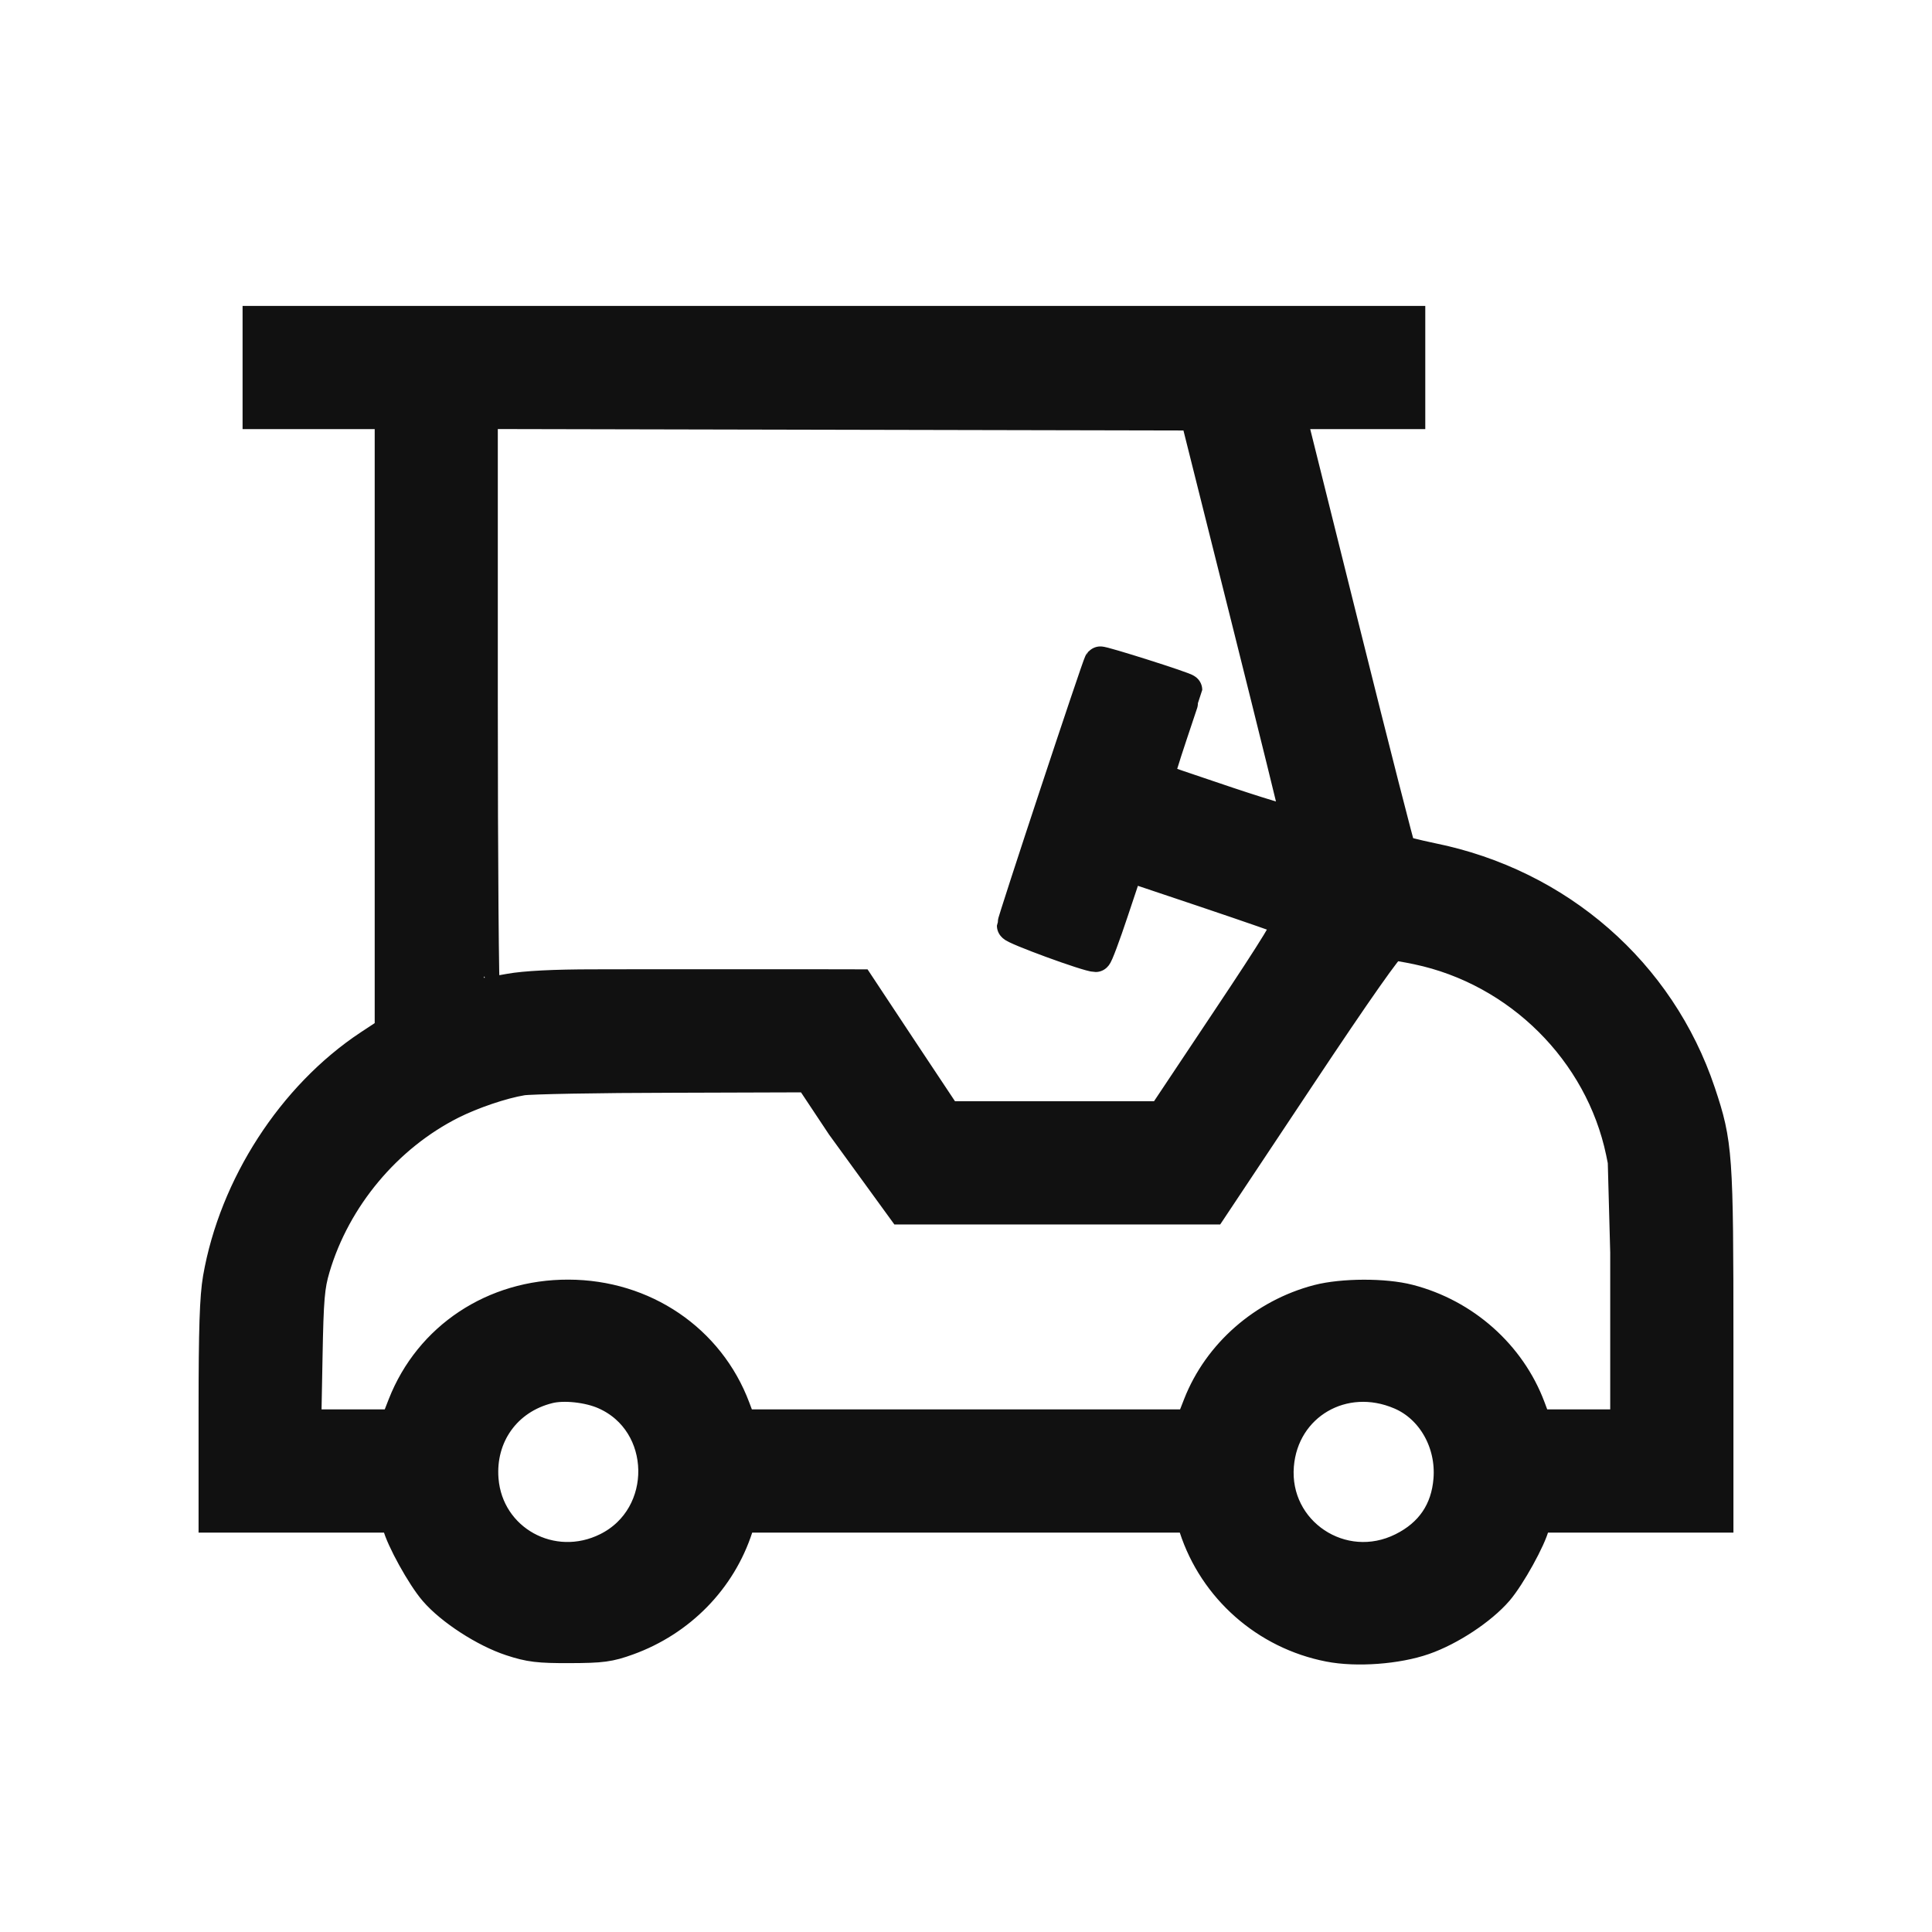 <?xml version="1.0" encoding="UTF-8"?> <svg xmlns="http://www.w3.org/2000/svg" width="18" height="18" viewBox="0 0 18 18" fill="none"><path fill-rule="evenodd" clip-rule="evenodd" d="M2.41 3.848V3.424V3H7.77H13.129V3.424V3.848H12.572H12.015L12.521 5.878C12.799 6.995 13.035 7.917 13.044 7.927C13.053 7.937 13.187 7.971 13.34 8.003C14.519 8.242 15.46 9.064 15.834 10.18C15.993 10.656 16 10.752 16 12.519V14.129H15.153H14.306L14.288 14.204C14.258 14.333 14.064 14.683 13.95 14.816C13.8 14.99 13.509 15.183 13.265 15.268C13.017 15.355 12.639 15.383 12.384 15.333C11.798 15.219 11.317 14.795 11.134 14.231L11.101 14.129H9H6.899L6.866 14.231C6.71 14.713 6.334 15.097 5.847 15.273C5.675 15.335 5.607 15.344 5.309 15.345C5.019 15.346 4.936 15.336 4.763 15.279C4.519 15.199 4.204 14.995 4.052 14.818C3.936 14.684 3.743 14.334 3.712 14.204L3.694 14.129H2.847H2V13.134C2 12.384 2.01 12.084 2.04 11.911C2.19 11.051 2.73 10.216 3.442 9.744L3.641 9.613V6.73V3.848H3.025H2.41ZM5.66 14.427C6.254 14.13 6.239 13.249 5.635 12.983C5.484 12.916 5.251 12.891 5.11 12.927C4.711 13.026 4.462 13.374 4.495 13.786C4.541 14.355 5.142 14.686 5.66 14.427ZM13.505 13.786C13.533 13.44 13.347 13.112 13.051 12.985C12.515 12.754 11.951 13.084 11.905 13.653C11.855 14.278 12.503 14.711 13.069 14.428C13.334 14.296 13.482 14.078 13.505 13.786ZM11.616 5.748C11.876 6.786 12.089 7.649 12.089 7.667C12.089 7.686 11.831 7.612 11.444 7.483C11.088 7.364 10.793 7.263 10.788 7.258C10.782 7.252 10.839 7.065 10.914 6.841C10.989 6.617 11.051 6.431 11.051 6.428C11.051 6.413 10.259 6.162 10.249 6.173C10.231 6.194 9.438 8.589 9.438 8.624C9.438 8.649 10.138 8.906 10.208 8.906C10.218 8.906 10.289 8.717 10.366 8.485L10.507 8.063L11.237 8.308C11.638 8.443 11.983 8.563 12.004 8.575C12.031 8.593 11.892 8.821 11.436 9.504L10.832 10.41H9.824H8.817L8.409 9.796L8.002 9.181L7.476 9.18L6.949 9.18H6.101L5.534 9.181C5.162 9.181 4.891 9.195 4.748 9.221C4.628 9.243 4.52 9.261 4.509 9.261C4.498 9.261 4.488 8.043 4.488 6.555V3.847L7.816 3.854L11.143 3.861L11.616 5.748ZM15.111 10.731C14.915 9.794 14.154 9.036 13.206 8.837C13.101 8.815 12.995 8.797 12.97 8.798C12.94 8.798 12.639 9.226 12.106 10.028L11.288 11.258H10.144H9H8.409L7.848 10.486L7.543 10.027L6.268 10.031C5.568 10.032 4.935 10.044 4.864 10.056C4.676 10.087 4.397 10.182 4.204 10.279C3.599 10.584 3.12 11.156 2.926 11.81C2.875 11.983 2.865 12.095 2.855 12.646L2.843 13.281H3.265H3.687L3.762 13.089C4.007 12.465 4.602 12.07 5.295 12.072C5.996 12.073 6.603 12.485 6.841 13.121L6.901 13.281H7.527H8.152H9H10.048H11.097L11.172 13.089C11.357 12.617 11.776 12.25 12.281 12.118C12.509 12.059 12.898 12.057 13.125 12.116C13.641 12.249 14.066 12.627 14.249 13.115L14.311 13.281H14.732H15.152V12.475V11.668L15.129 10.82L15.111 10.731Z" fill="#111111" stroke="#111111" stroke-width="0.3"></path></svg> 